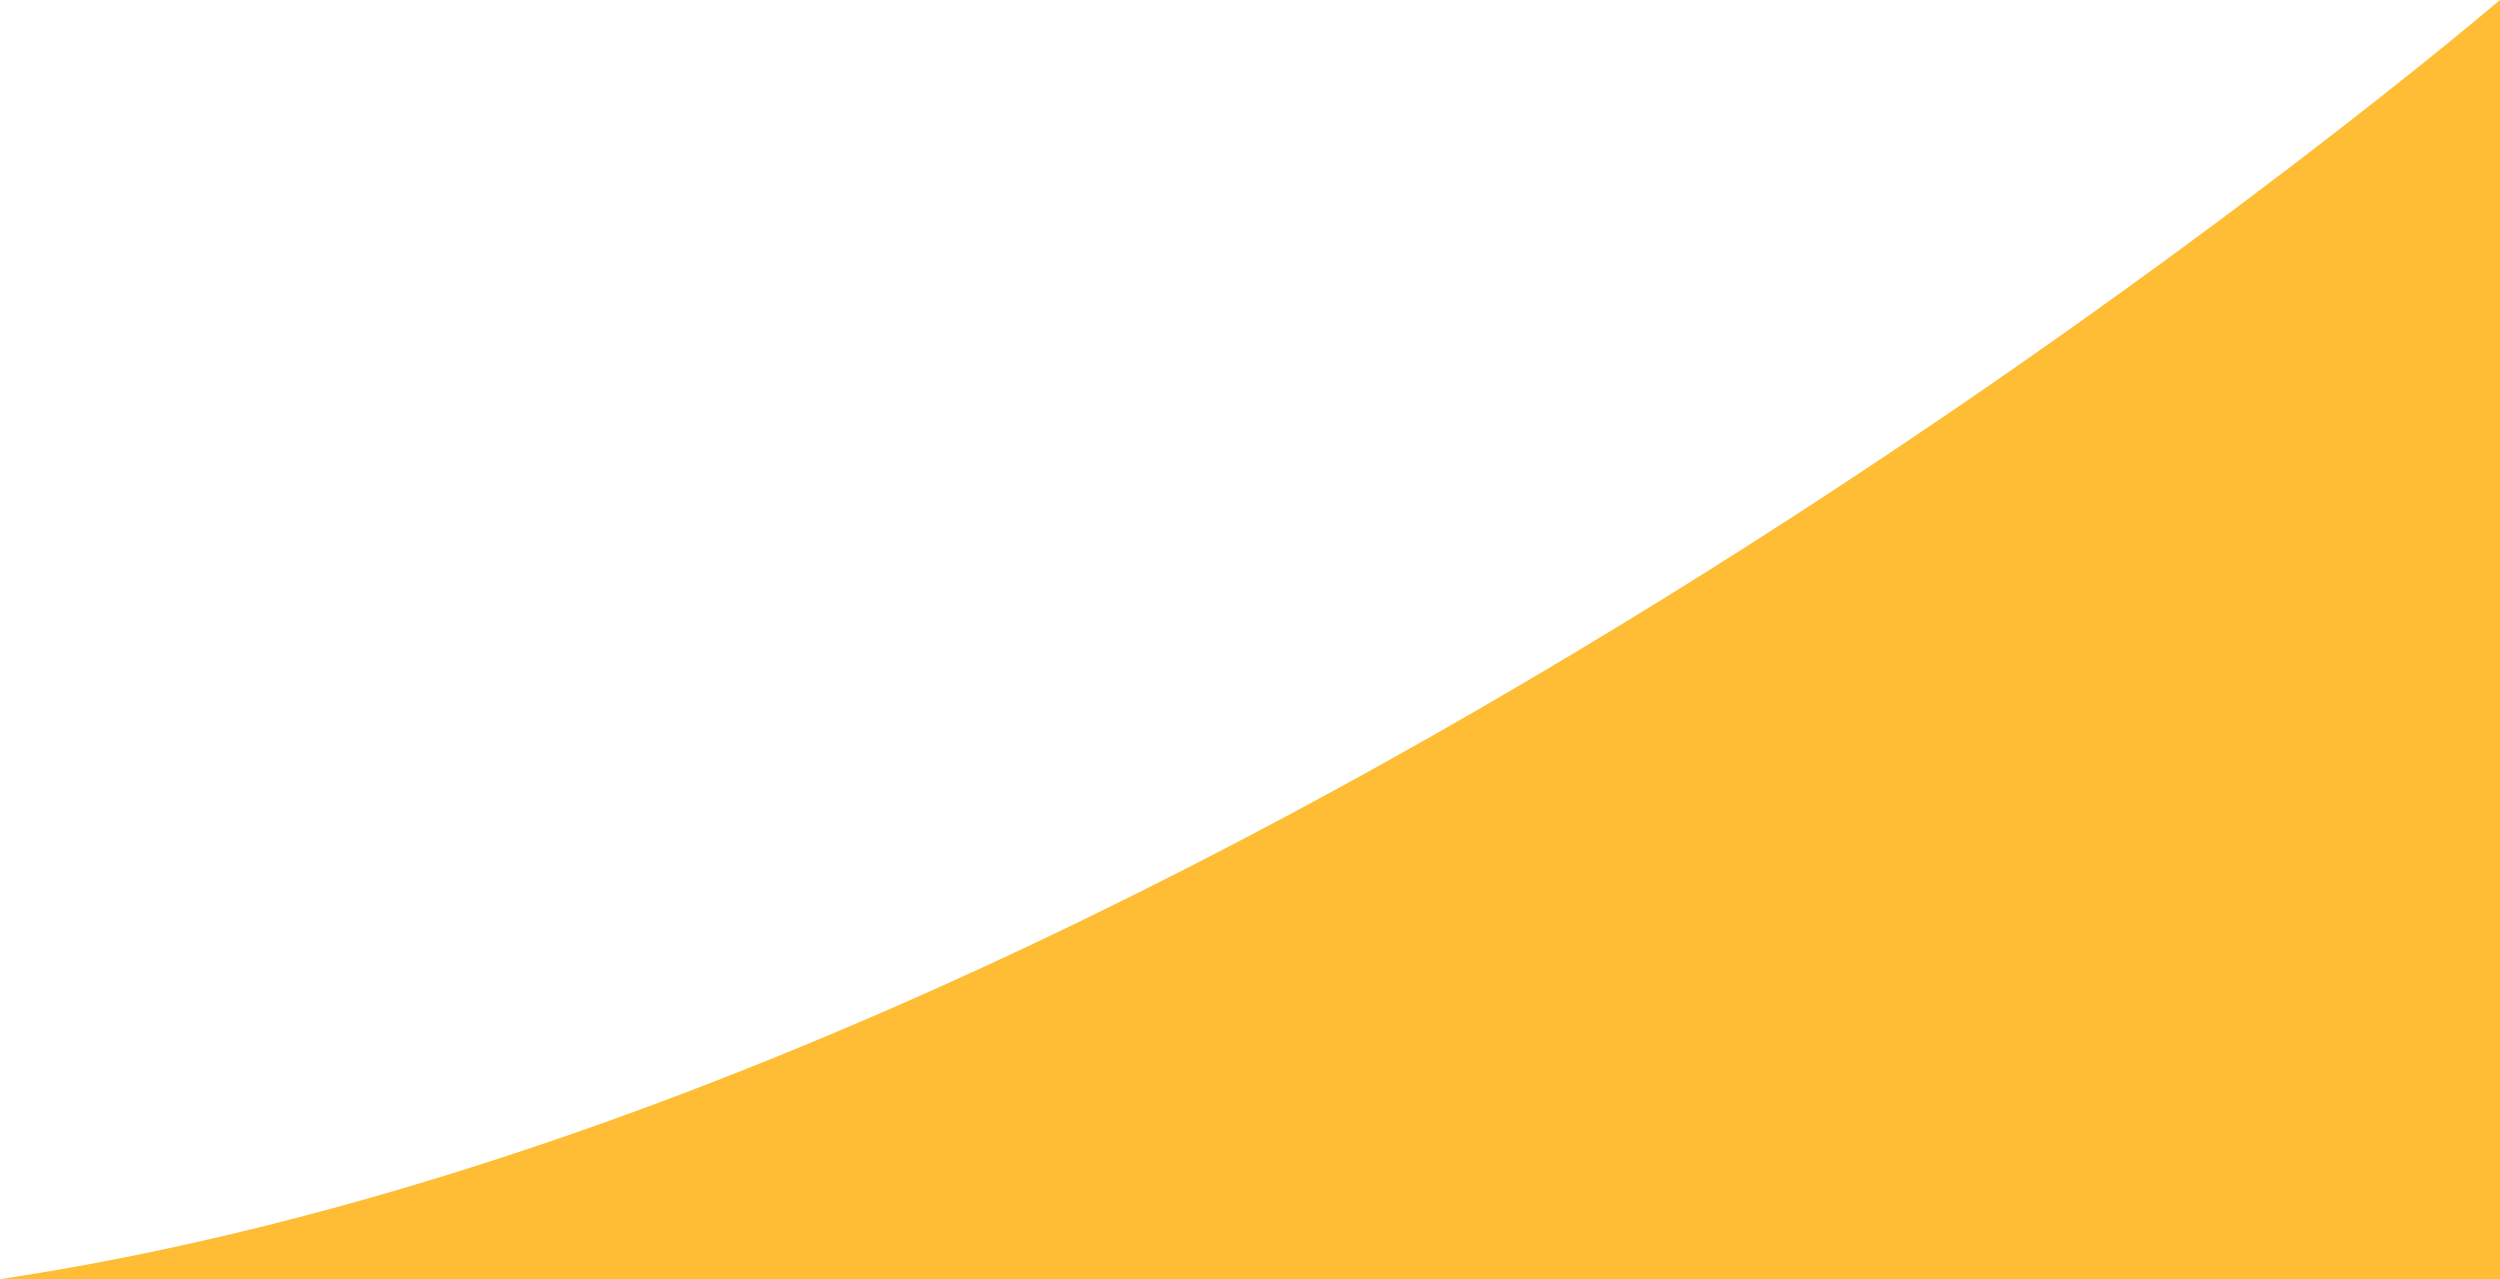 <svg xmlns="http://www.w3.org/2000/svg" width="1177.395" height="602.438" viewBox="0 0 1177.395 602.438">
  <path id="Intersection_2" data-name="Intersection 2" d="M-7012.848,6420.5c557.217-83.765,1138.637-569.612,1177.395-602.438V6420.5Z" transform="translate(7012.848 -5818.063)" fill="#ffbd35"/>
</svg>
